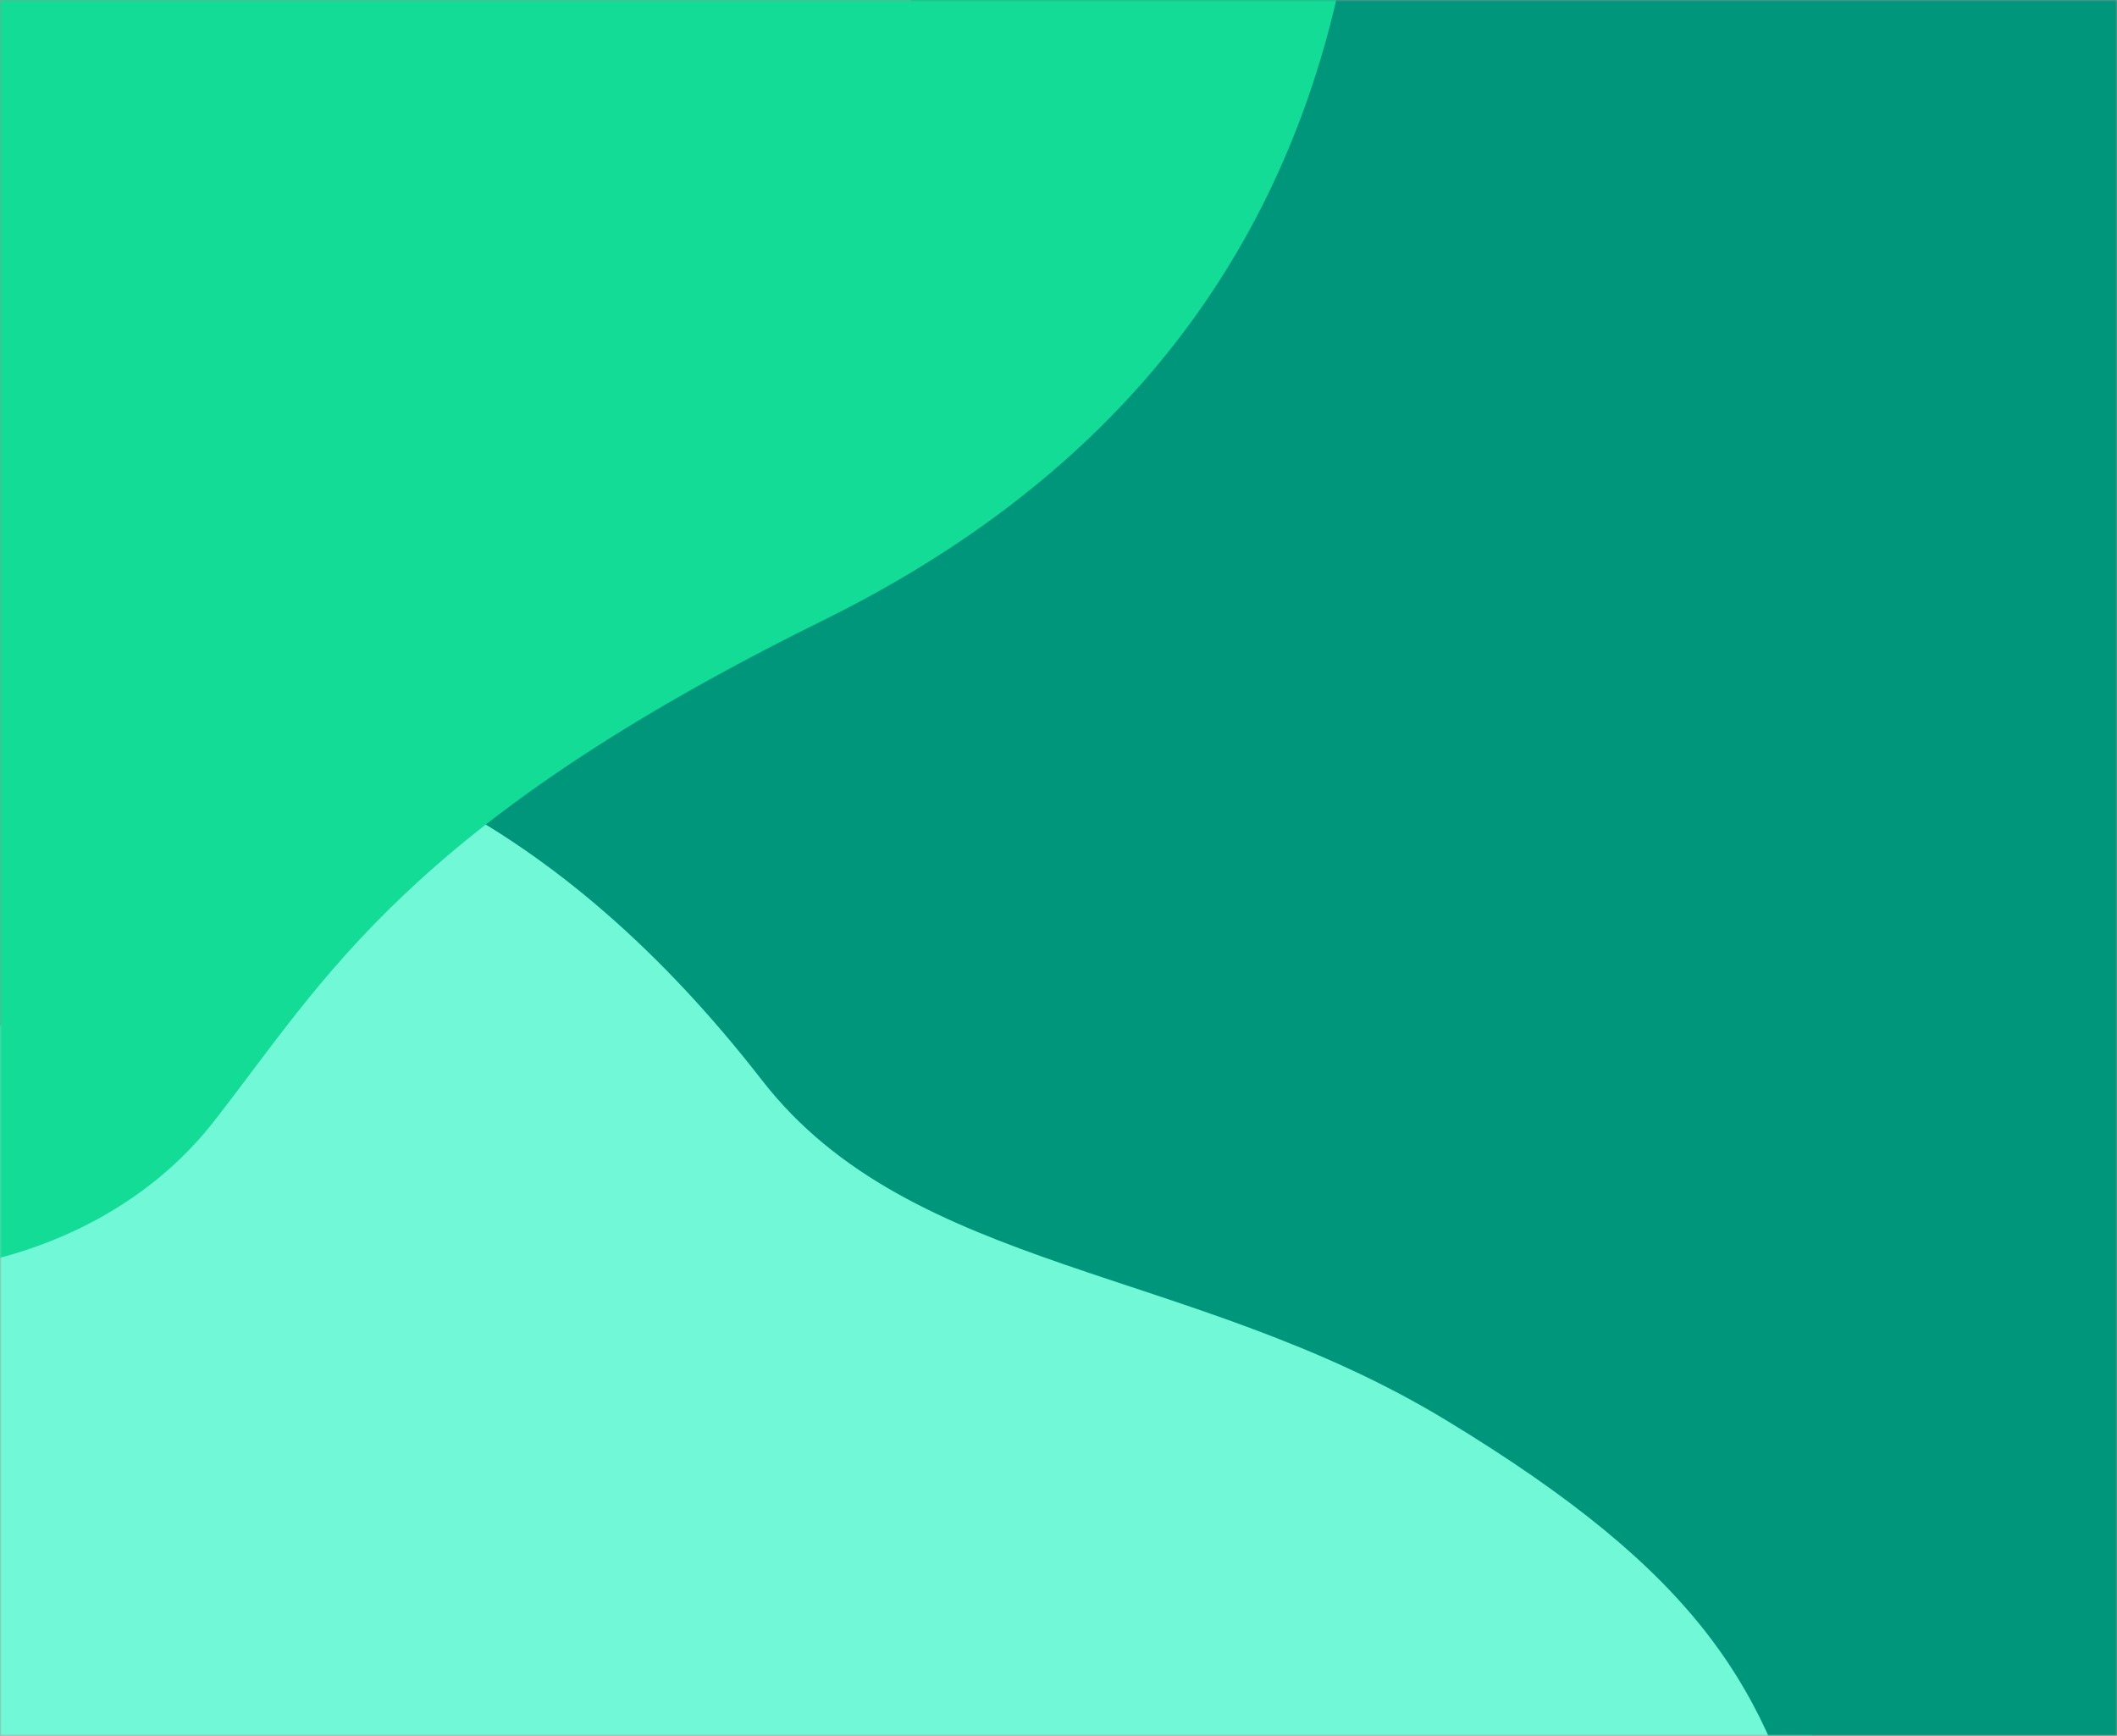 <?xml version="1.0" encoding="UTF-8"?>
<svg width="583px" height="478px" viewBox="0 0 583 478" version="1.1" xmlns="http://www.w3.org/2000/svg" xmlns:xlink="http://www.w3.org/1999/xlink">
    <title>路径 5 + 路径 4 + 路径 3蒙版备份 2</title>
    <defs>
        <rect id="path-1" x="0" y="0" width="583" height="478"></rect>
    </defs>
    <g id="页面-1" stroke="none" stroke-width="1" fill="none" fill-rule="evenodd">
        <g id="路径-5-+-路径-4-+-路径-3蒙版备份-2">
            <mask id="mask-2" fill="white">
                <use xlink:href="#path-1"></use>
            </mask>
            <rect stroke="#979797" x="0.5" y="0.5" width="582" height="477"></rect>
            <polygon id="路径-5" fill="#71F9D7" mask="url(#mask-2)" points="-28 401.992 -28 553 499 553 499 289.516 145.721 129 -28 312.136"></polygon>
            <path d="M120,219.309 C152.425,236.031 182.376,262.09 209.854,297.486 C251.072,350.58 327.972,348.497 398.141,391.036 C468.31,433.574 486.996,465.005 499.508,515.836 C507.848,549.723 545.346,568.778 612,573 L608.165,0 L251.072,0 L120,219.309 Z" id="路径-4" fill="#00967B" mask="url(#mask-2)"></path>
            <path d="M226.626,170.864 C111.947,227.414 89.41,269.872 58.779,308.969 C28.147,348.065 -25.641,354.611 -43,347.477 C-43,339.916 -37.899,224.09 -27.698,0 L368,0 C350.203,76.209 303.078,133.164 226.626,170.864 Z" id="路径-3" fill="#12DC96" mask="url(#mask-2)"></path>
        </g>
    </g>
</svg>
